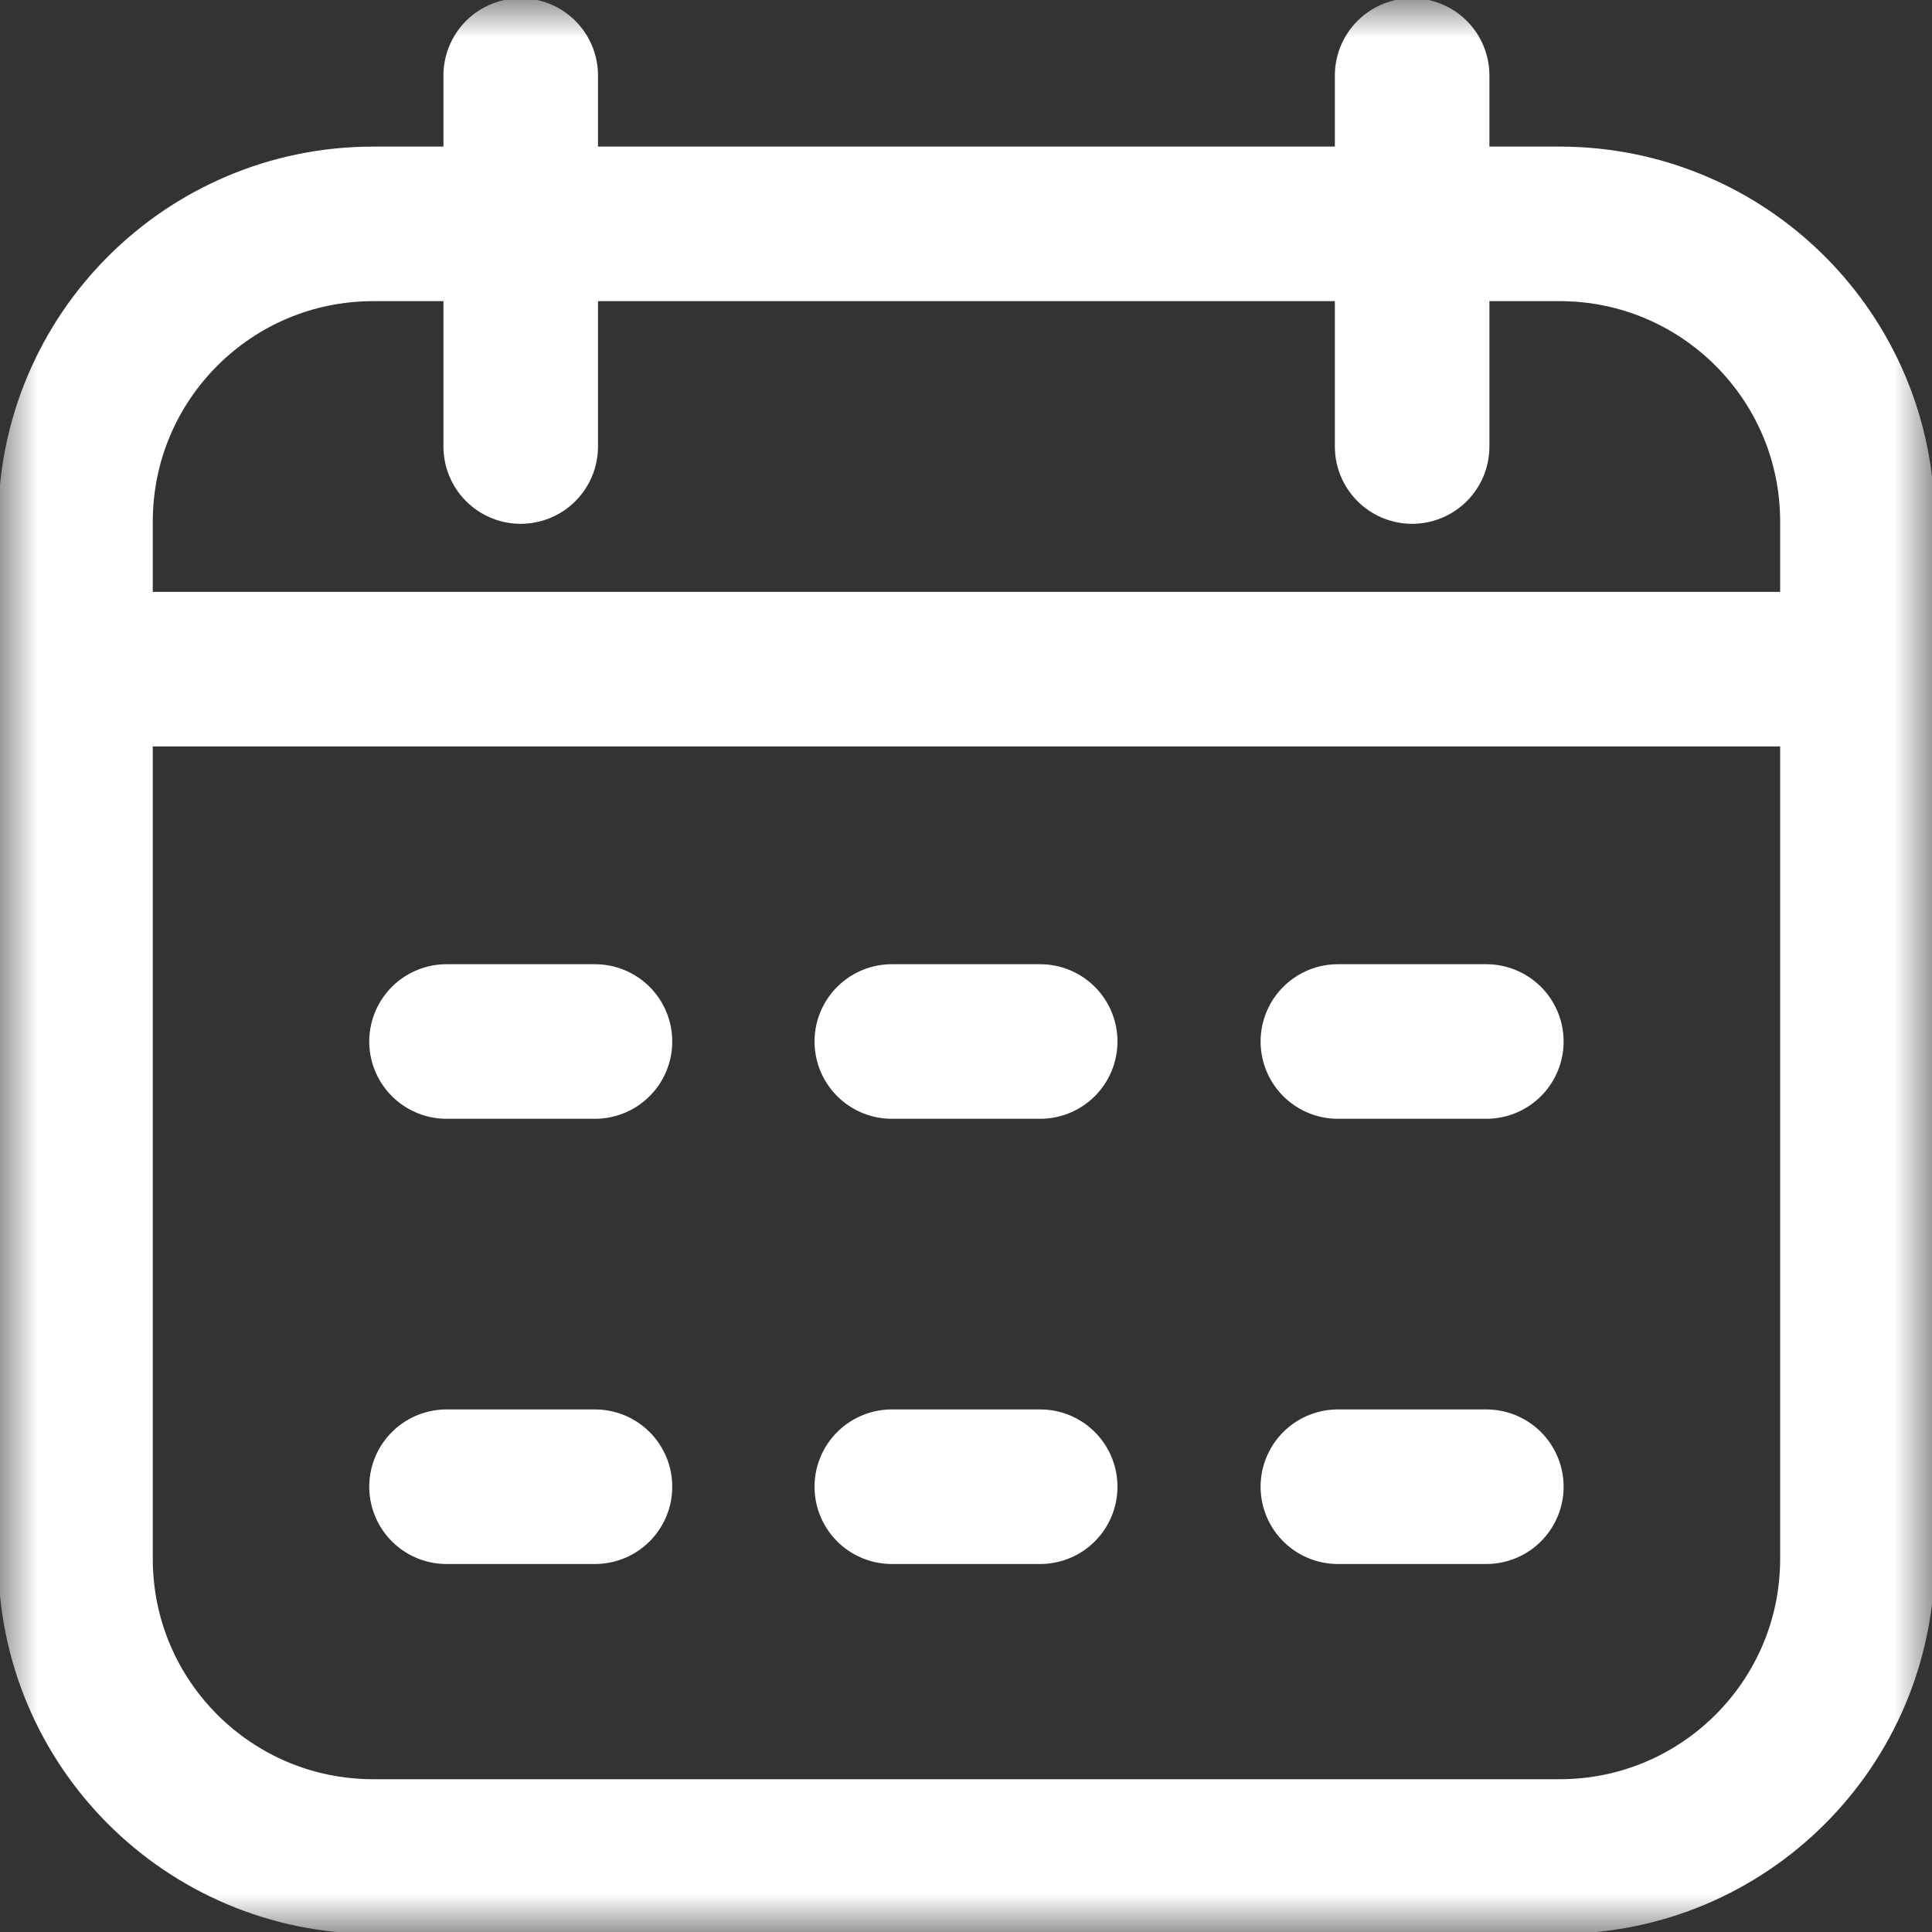 <svg xmlns="http://www.w3.org/2000/svg" fill="none" viewBox="0 0 25 25" height="25" width="25">
<rect x="0" y="0" width="25" height="25" fill="#333333" stroke="none"/>
<mask height="25" width="25" y="0" x="0" maskUnits="userSpaceOnUse" style="mask-type:luminance" id="mask0_229_4422">
<path fill="white" d="M0 1.90735e-06H25V25H0V1.90735e-06Z"></path>
</mask>
<g mask="url(#mask0_229_4422)">
<path stroke-linejoin="round" stroke-linecap="round" stroke-miterlimit="10" stroke-width="2" stroke="white" d="M11.54 19.238H13.46M17.312 19.238H19.233M5.778 19.238H7.699M11.54 13.477H13.46M17.312 13.477H19.233M5.778 13.477H7.699M0.977 8.659H24.035M18.273 5.778V0.977M6.738 5.778V0.977M4.829 24.023H20.182C22.31 24.023 24.035 22.299 24.035 20.171V6.749C24.035 4.622 22.31 2.897 20.182 2.897H4.829C2.701 2.897 0.977 4.622 0.977 6.749V20.171C0.977 22.299 2.701 24.023 4.829 24.023Z"></path>
</g>
</svg>
